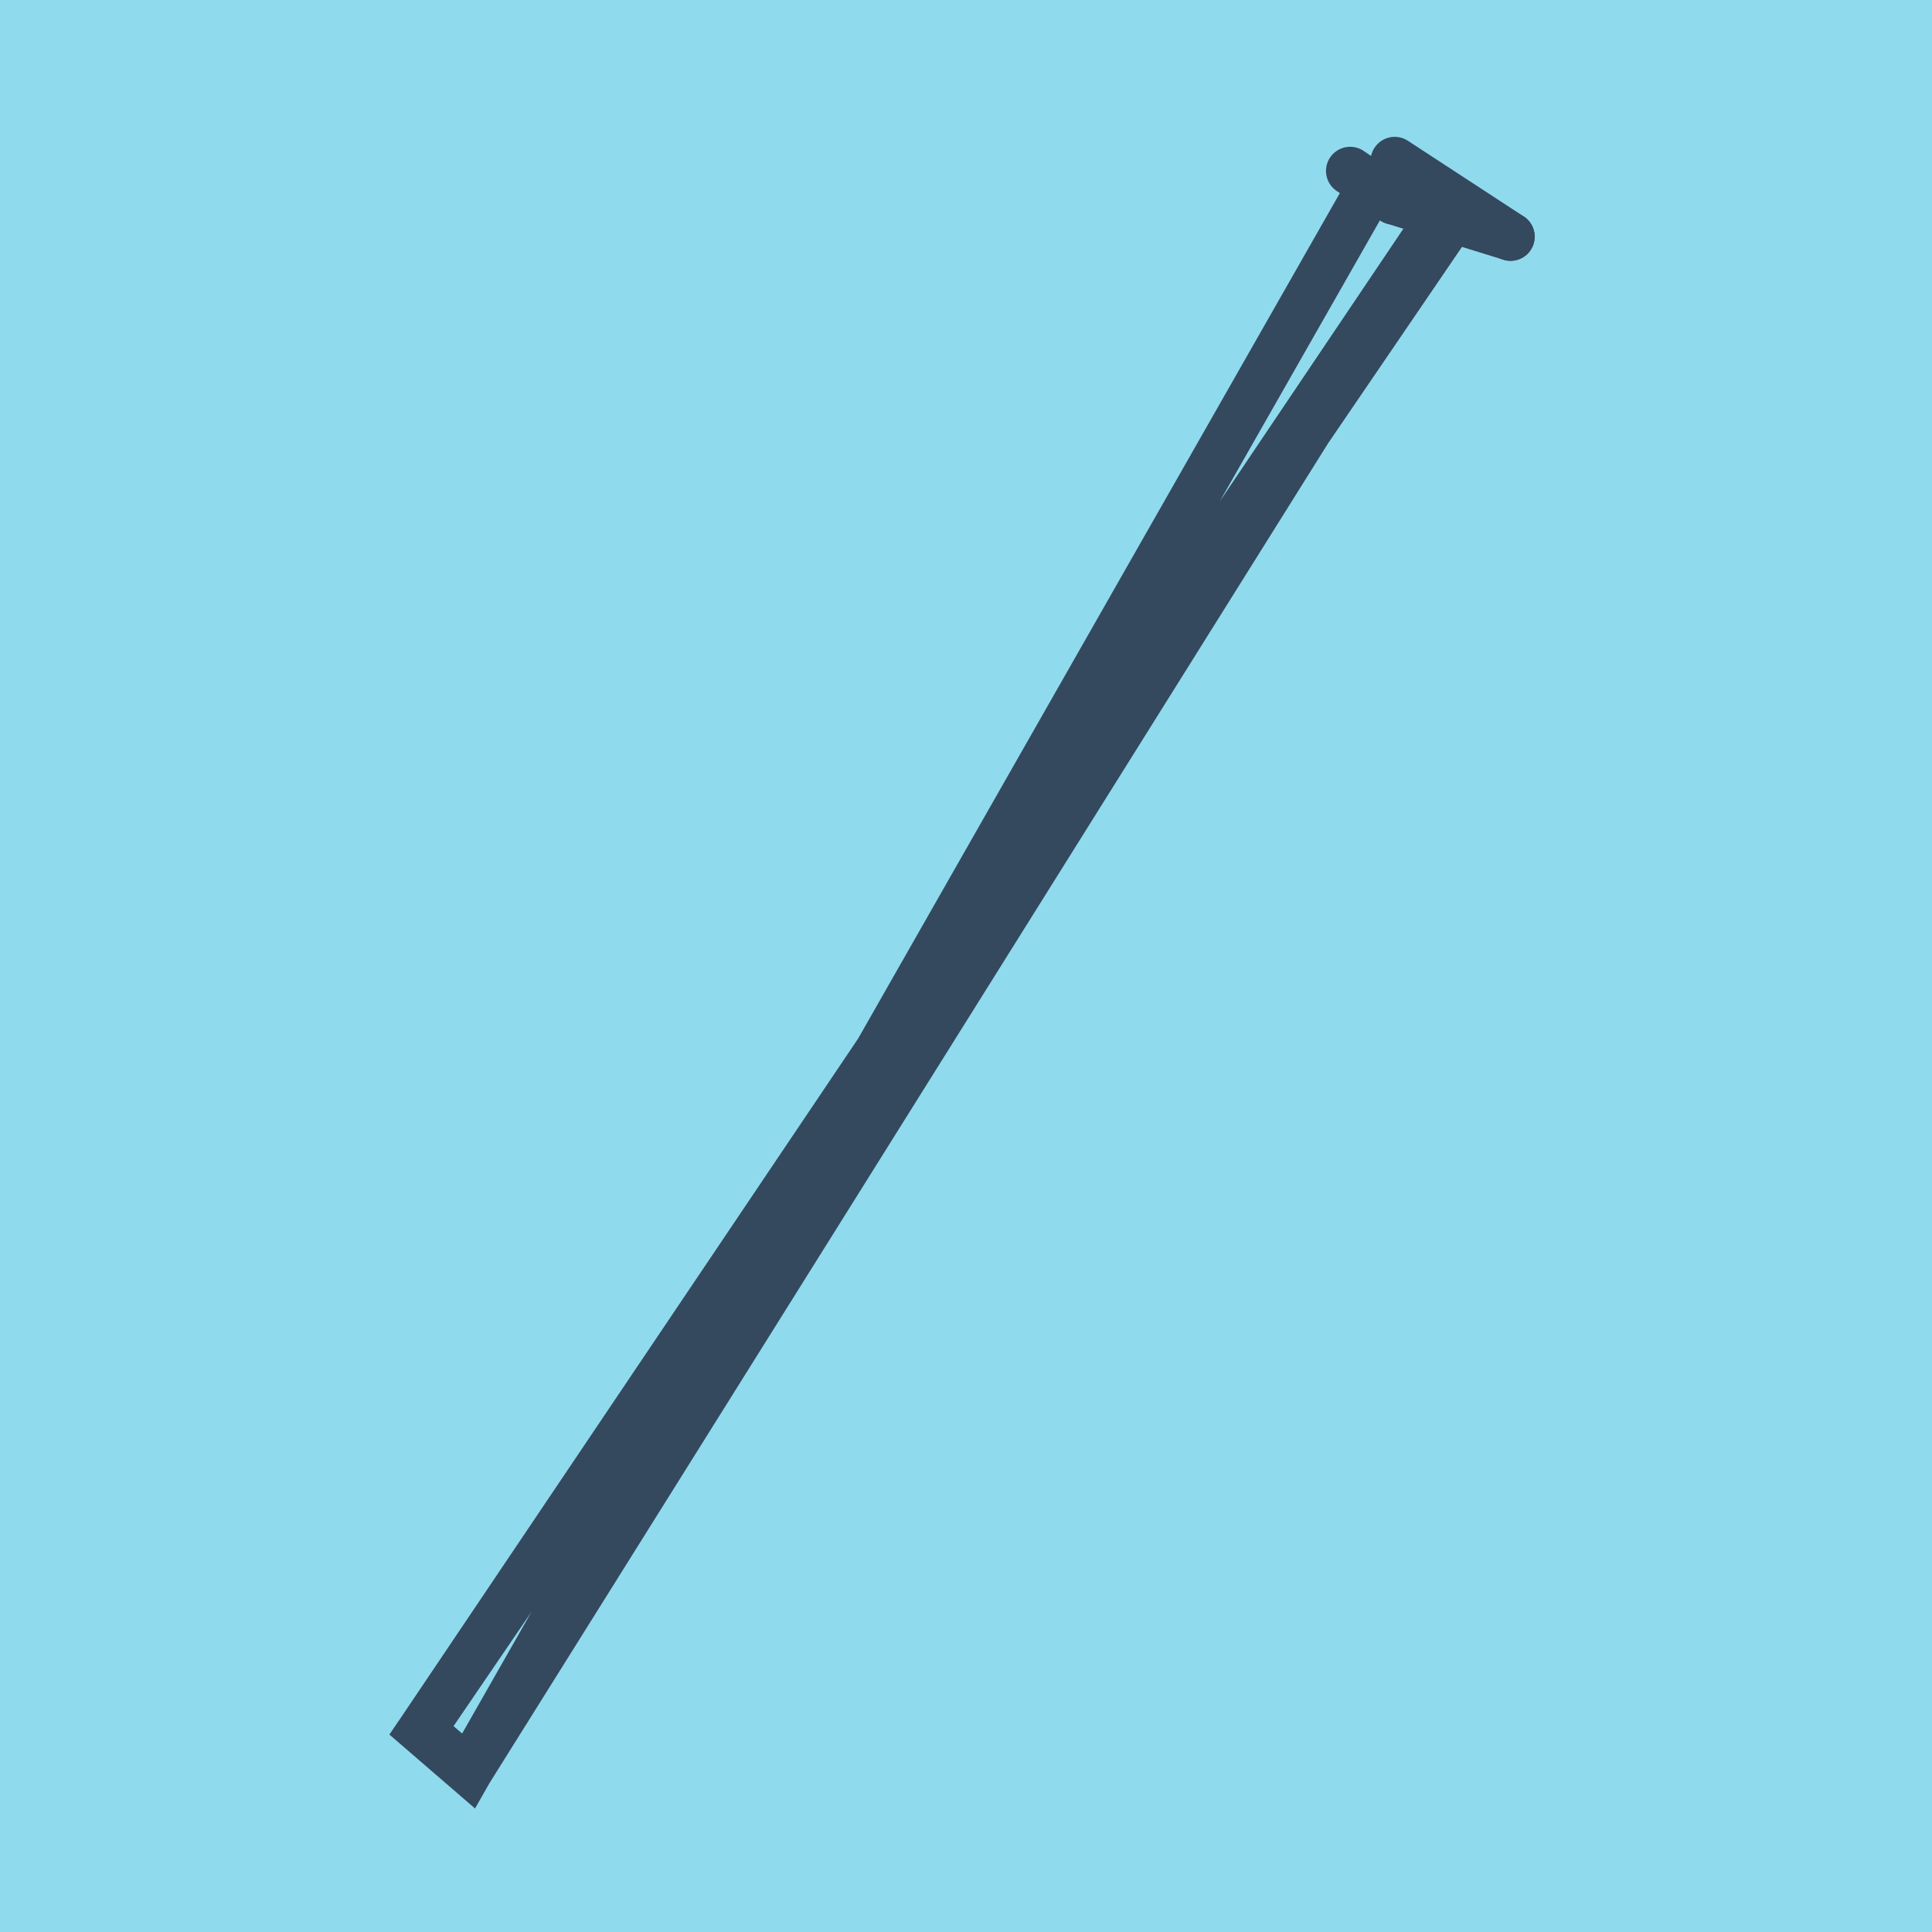 <?xml version="1.0" encoding="utf-8"?>
<!DOCTYPE svg PUBLIC "-//W3C//DTD SVG 1.1//EN" "http://www.w3.org/Graphics/SVG/1.1/DTD/svg11.dtd">
<svg xmlns="http://www.w3.org/2000/svg" xmlns:xlink="http://www.w3.org/1999/xlink" viewBox="-10 -10 120 120" preserveAspectRatio="xMidYMid meet">
	<path style="fill:#90daee" d="M-10-10h120v120H-10z"/>
			<polyline stroke-linecap="round" points="83.822,4.7 76.56,2.449 " style="fill:none;stroke:#34495e;stroke-width: 3px"/>
			<polyline stroke-linecap="round" points="76.627,0 83.822,4.7 " style="fill:none;stroke:#34495e;stroke-width: 3px"/>
			<polyline stroke-linecap="round" points="76.56,2.449 73.86,0.617 " style="fill:none;stroke:#34495e;stroke-width: 3px"/>
			<polyline stroke-linecap="round" points="80.191,3.575 16.178,97.474 19.104,100 80.224,2.35 16.178,97.474 19.104,100 75.21,1.533 " style="fill:none;stroke:#34495e;stroke-width: 3px"/>
	</svg>
